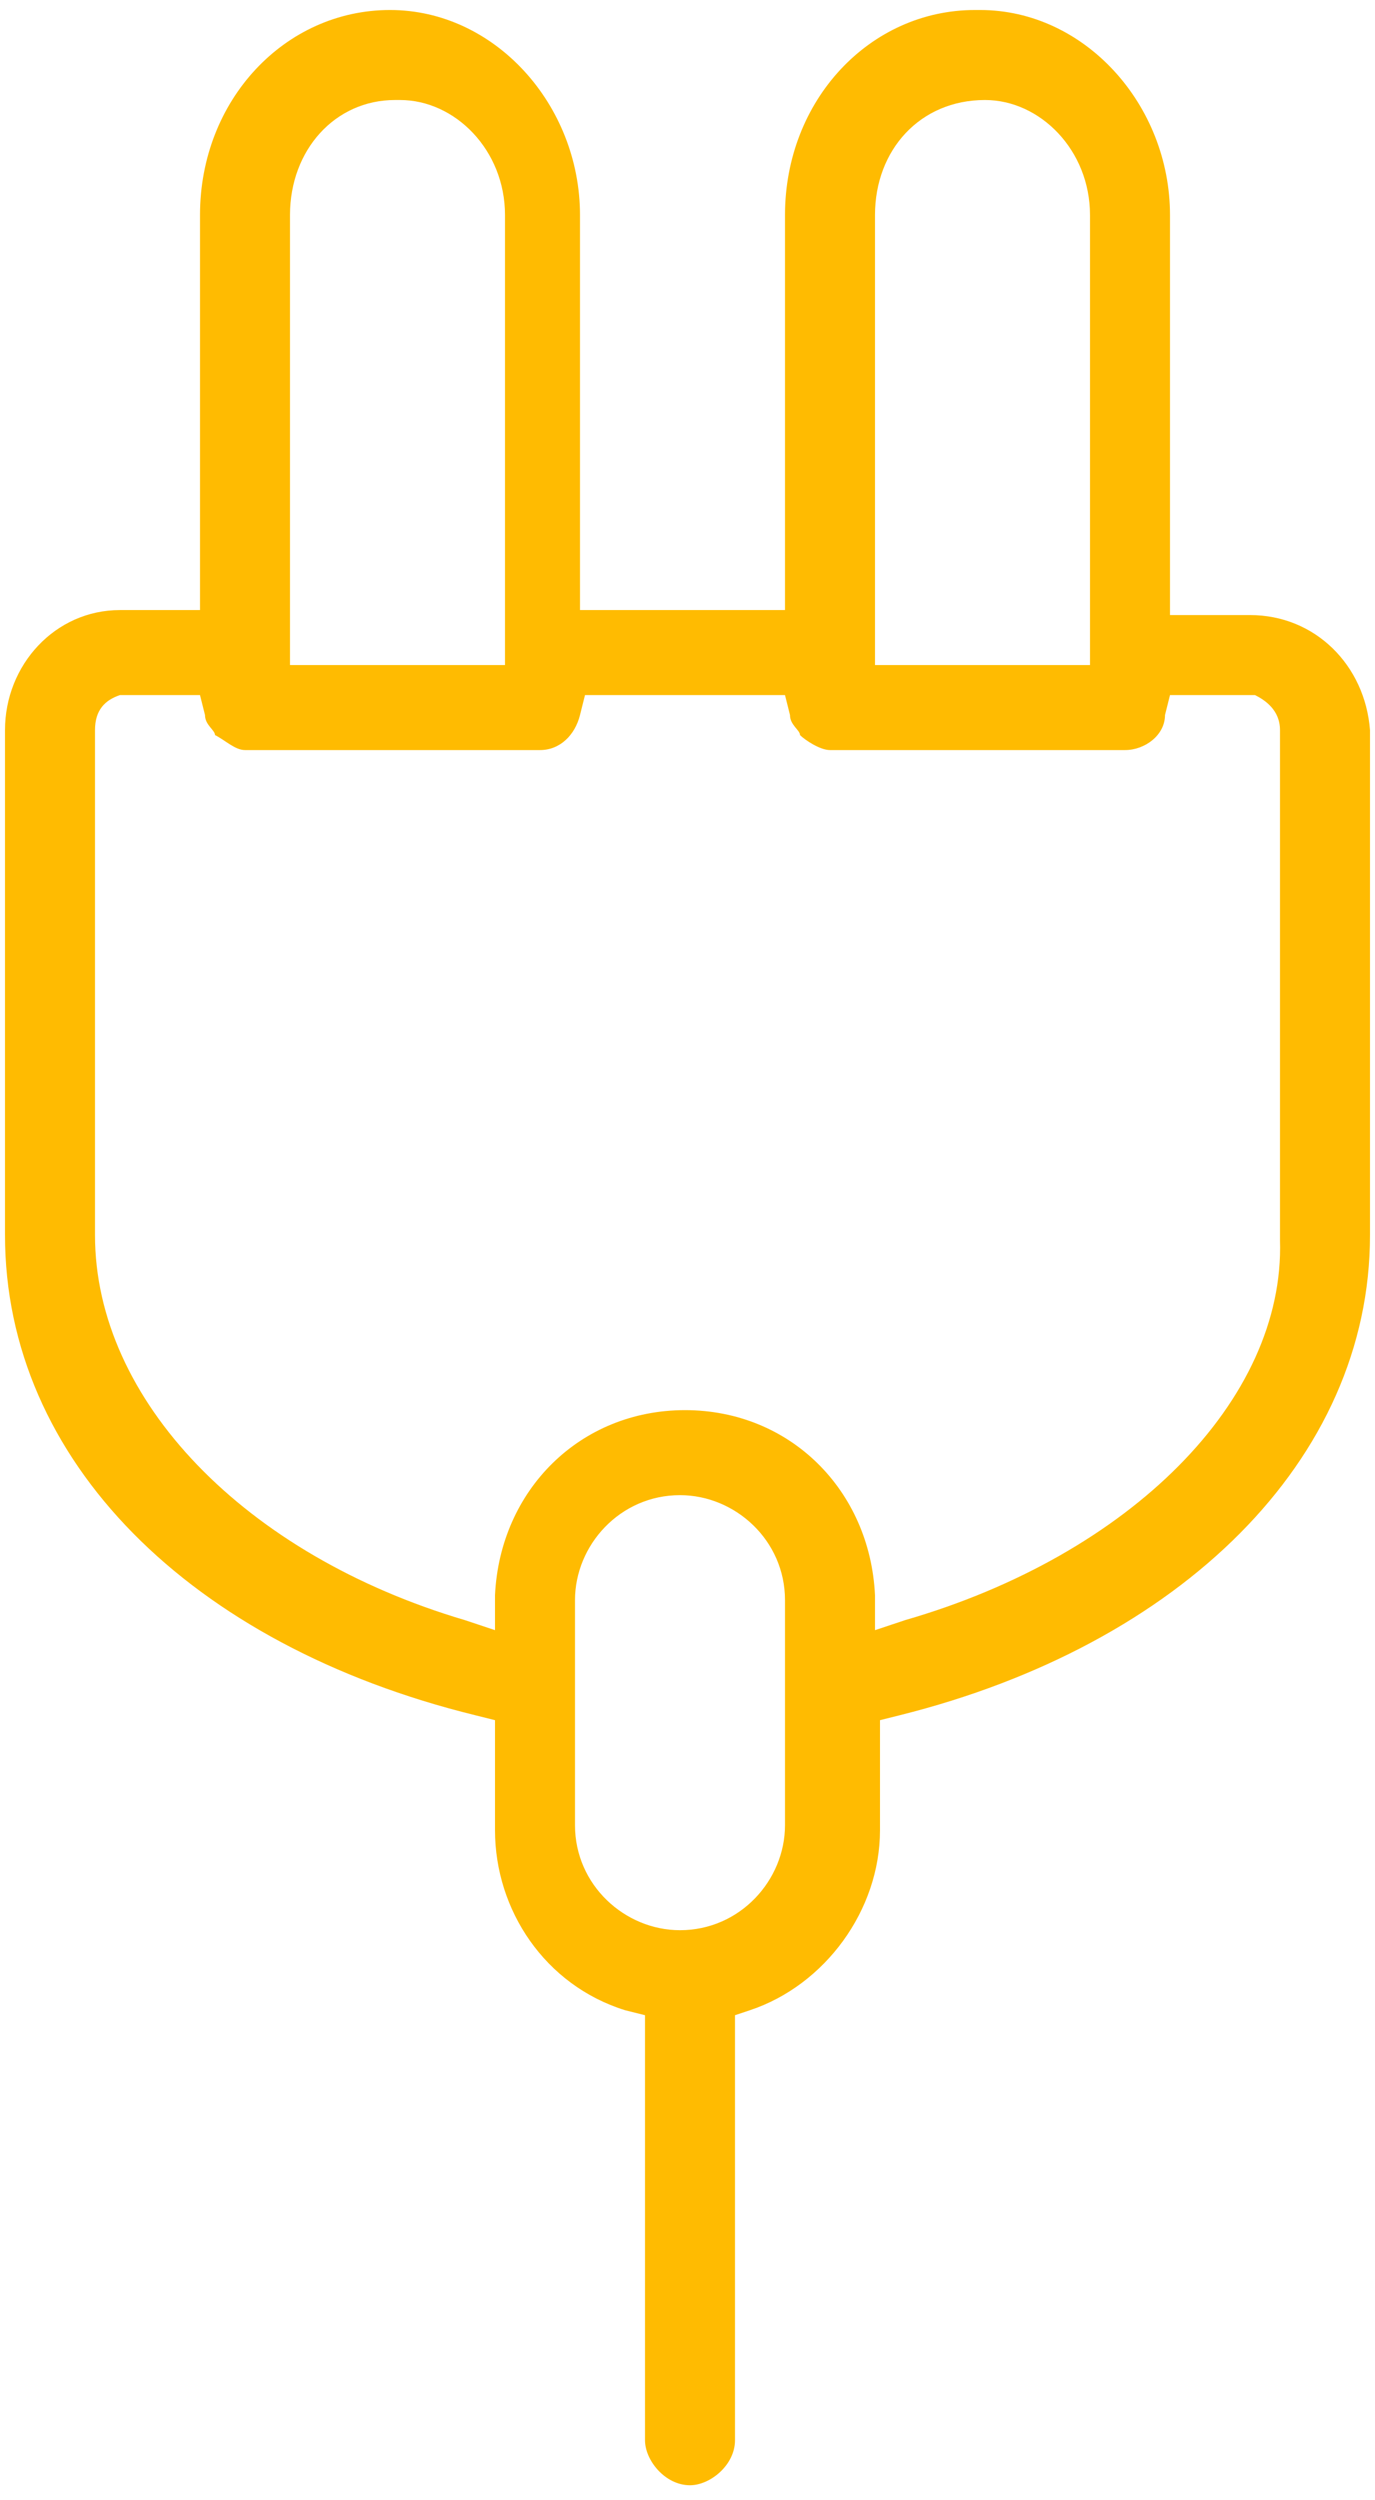 <?xml version="1.0" encoding="utf-8"?>
<!-- Generator: Adobe Illustrator 25.0.1, SVG Export Plug-In . SVG Version: 6.00 Build 0)  -->
<svg version="1.1" id="Ebene_1" xmlns="http://www.w3.org/2000/svg" xmlns:xlink="http://www.w3.org/1999/xlink" x="0px" y="0px"
	 viewBox="0 0 27.5 50" style="enable-background:new 0 0 27.5 50;" xml:space="preserve">
<style type="text/css">
	.st0{fill:#FFBB01;}
</style>
<path class="st0" d="M27.4,24.7l0-10.1c-0.1-1.3-1.1-2.3-2.4-2.3h-1.1h-0.5v-0.5V4.3c0-2.2-1.7-4.1-3.8-4.1h-0.1
	c-2.1,0-3.8,1.8-3.8,4.1v7.4v0.5h-0.5h-3.1h-0.5v-0.5V4.3c0-2.2-1.7-4.1-3.8-4.1c-2.1,0-3.8,1.8-3.8,4.1v7.4v0.5H3.5H2.4
	c-1.3,0-2.3,1.1-2.3,2.4v10.1c0,4.5,3.7,8.2,9.4,9.6l0.4,0.1v0.4v1.8c0,1.6,1,3.1,2.6,3.6l0.4,0.1v0.4v8.1c0,0.4,0.4,0.9,0.9,0.9
	c0.4,0,0.9-0.4,0.9-0.9v-8.1v-0.4l0.3-0.1c1.5-0.5,2.6-2,2.6-3.6v-1.8v-0.4l0.4-0.1C23.6,32.9,27.4,29.2,27.4,24.7z M17.5,12.8V4.3
	c0-1.3,0.9-2.3,2.2-2.3c1.1,0,2.1,1,2.1,2.3v8.5v0.5h-0.5H18h-0.5V12.8z M5.8,12.8V4.3c0-1.3,0.9-2.3,2.1-2.3h0.1
	c1.1,0,2.1,1,2.1,2.3v8.5v0.5H9.5H6.3H5.8V12.8z M15.7,36.5c0,1.1-0.9,2.1-2.1,2.1c-1.1,0-2.1-0.9-2.1-2.1v-4.5
	c0-1.1,0.9-2.1,2.1-2.1c1.1,0,2.1,0.9,2.1,2.1V36.5z M18.1,32.4l-0.6,0.2l0-0.7c-0.1-2.1-1.7-3.7-3.8-3.7c-2.1,0-3.7,1.6-3.8,3.7
	l0,0.7l-0.6-0.2c-4.4-1.3-7.4-4.4-7.4-7.7V14.6c0-0.4,0.2-0.6,0.5-0.7l0.1,0h0.1h1.2H4l0.1,0.4c0,0.2,0.2,0.3,0.2,0.4
	C4.5,14.8,4.7,15,4.9,15h5.9c0.4,0,0.7-0.3,0.8-0.7l0.1-0.4h0.4h3.2h0.4l0.1,0.4c0,0.2,0.2,0.3,0.2,0.4c0.1,0.1,0.4,0.3,0.6,0.3h5.9
	c0.4,0,0.8-0.3,0.8-0.7l0.1-0.4l0.4,0l1.1,0l0.1,0l0.1,0c0.2,0.1,0.5,0.3,0.5,0.7v10.2C25.7,28,22.6,31.1,18.1,32.4z"/>
</svg>
